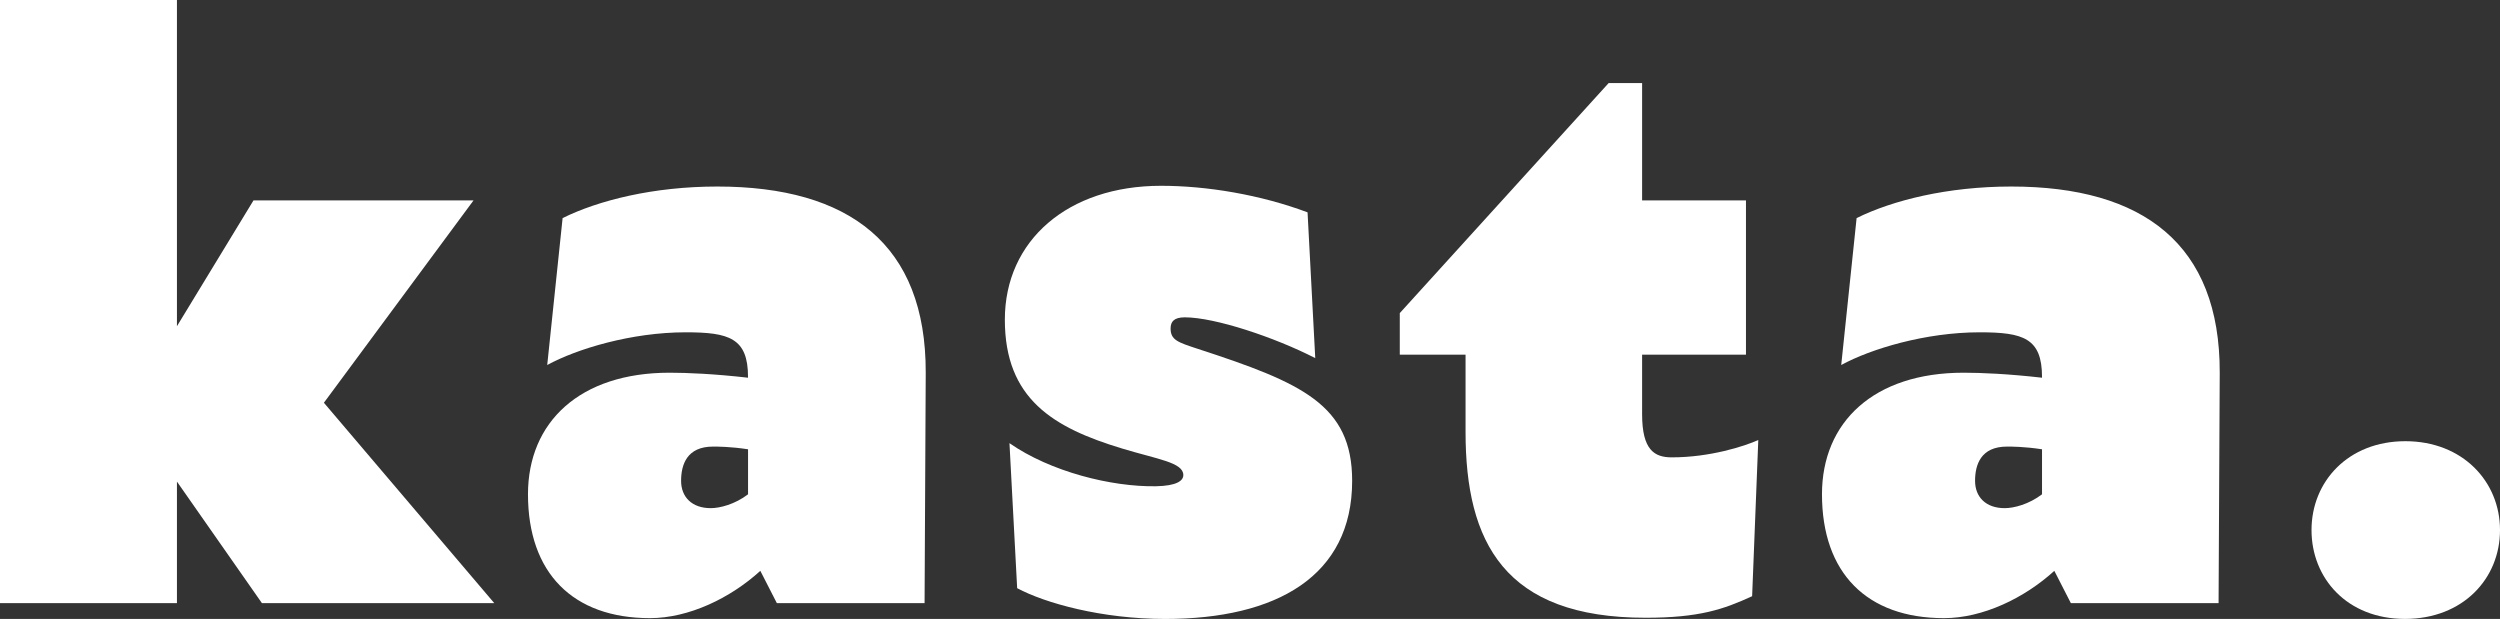 <?xml version="1.0" encoding="UTF-8"?>
<svg data-id="Layer_2" data-name="Layer 2" xmlns="http://www.w3.org/2000/svg" viewBox="0 0 844.63 209.1">
  <rect x="0" y="0" width="844.63" height="209.1" fill="#333333" stroke="none"/>
  <defs>
    <style>
      .cls-1 {
        fill: #fff;
        stroke-width: 0px;
      }
    </style>
  </defs>
  <g id="Layer_1-2" data-name="Layer 1">
    <g>
      <path class="cls-1" d="M88.5,203.78l-28.72-41.07v41.07H0V0h59.78v110.21l25.86-42.5h74.34l-50.55,68.36,57.57,67.71h-78.5Z"/>
      <path class="cls-1" d="M312.76,125.93l-.39,77.85h-49.9l-5.59-10.92c-10.14,9.23-24.17,15.98-37.3,15.98-25.99,0-41.2-15.21-41.2-41.85,0-24.43,17.54-41.07,47.83-41.07,5.98,0,15.08.39,26.51,1.69v-.26c0-13.13-6.37-15.08-21.05-15.08-18.32,0-36.78,5.59-46.79,11.05l5.2-49.64c12.09-5.98,30.67-10.66,52.24-10.66,44.58,0,70.57,19.49,70.44,62.9ZM240.12,171.68c3.12,0,8.19-1.3,12.61-4.68v-15.21c-5.98-.91-10.27-.91-11.83-.91-8.84,0-10.79,6.11-10.79,11.57s3.64,9.23,10.01,9.23Z"/>
      <path class="cls-1" d="M343.65,198.71l-2.6-48.99c13.78,9.62,34.44,14.82,49.51,14.56,6.89-.13,9.23-1.82,9.23-3.77,0-4.29-8.71-5.33-20.66-8.97-23.26-7.02-39.64-16.76-39.64-43.54s21.31-45.23,52.76-45.23c15.46,0,33.53,2.99,49.51,8.97l2.6,49.25c-13.65-7.02-33.92-13.78-44.06-13.78-3.64,0-4.81,1.43-4.81,3.77,0,3.9,2.47,4.68,9.23,6.89,35.09,11.44,52.11,18.84,52.11,44.58,0,32.23-25.6,46.66-63.16,46.66-21.44,0-40.55-5.33-50.03-10.4Z"/>
      <path class="cls-1" d="M543.48,28.07h11.31v39.64h35.09v52.11h-35.09v20.14c0,12.09,4.16,14.56,10.01,14.56,13,0,24.56-3.77,29.24-5.85l-2.08,52.76c-9.62,4.42-17.8,7.28-36,7.28-47.7,0-60.82-25.47-60.82-62.77v-26.12h-22.22v-14.04l70.57-77.72Z"/>
      <path class="cls-1" d="M749.94,125.93l-.39,77.85h-49.9l-5.59-10.92c-10.14,9.23-24.17,15.98-37.3,15.98-25.99,0-41.2-15.21-41.2-41.85,0-24.43,17.54-41.07,47.83-41.07,5.98,0,15.08.39,26.51,1.69v-.26c0-13.13-6.37-15.08-21.05-15.08-18.32,0-36.78,5.59-46.79,11.05l5.2-49.64c12.09-5.98,30.67-10.66,52.24-10.66,44.58,0,70.57,19.49,70.44,62.9ZM677.29,171.68c3.12,0,8.19-1.3,12.61-4.68v-15.21c-5.98-.91-10.27-.91-11.83-.91-8.84,0-10.79,6.11-10.79,11.57s3.64,9.23,10.01,9.23Z"/>
      <path class="cls-1" d="M780.95,179.08c0-16.37,12.35-30.02,31.71-30.02s31.97,13.65,31.97,30.02-12.48,30.02-32.1,30.02-31.58-13.78-31.58-30.02Z"/>
    </g>
  </g>
</svg>